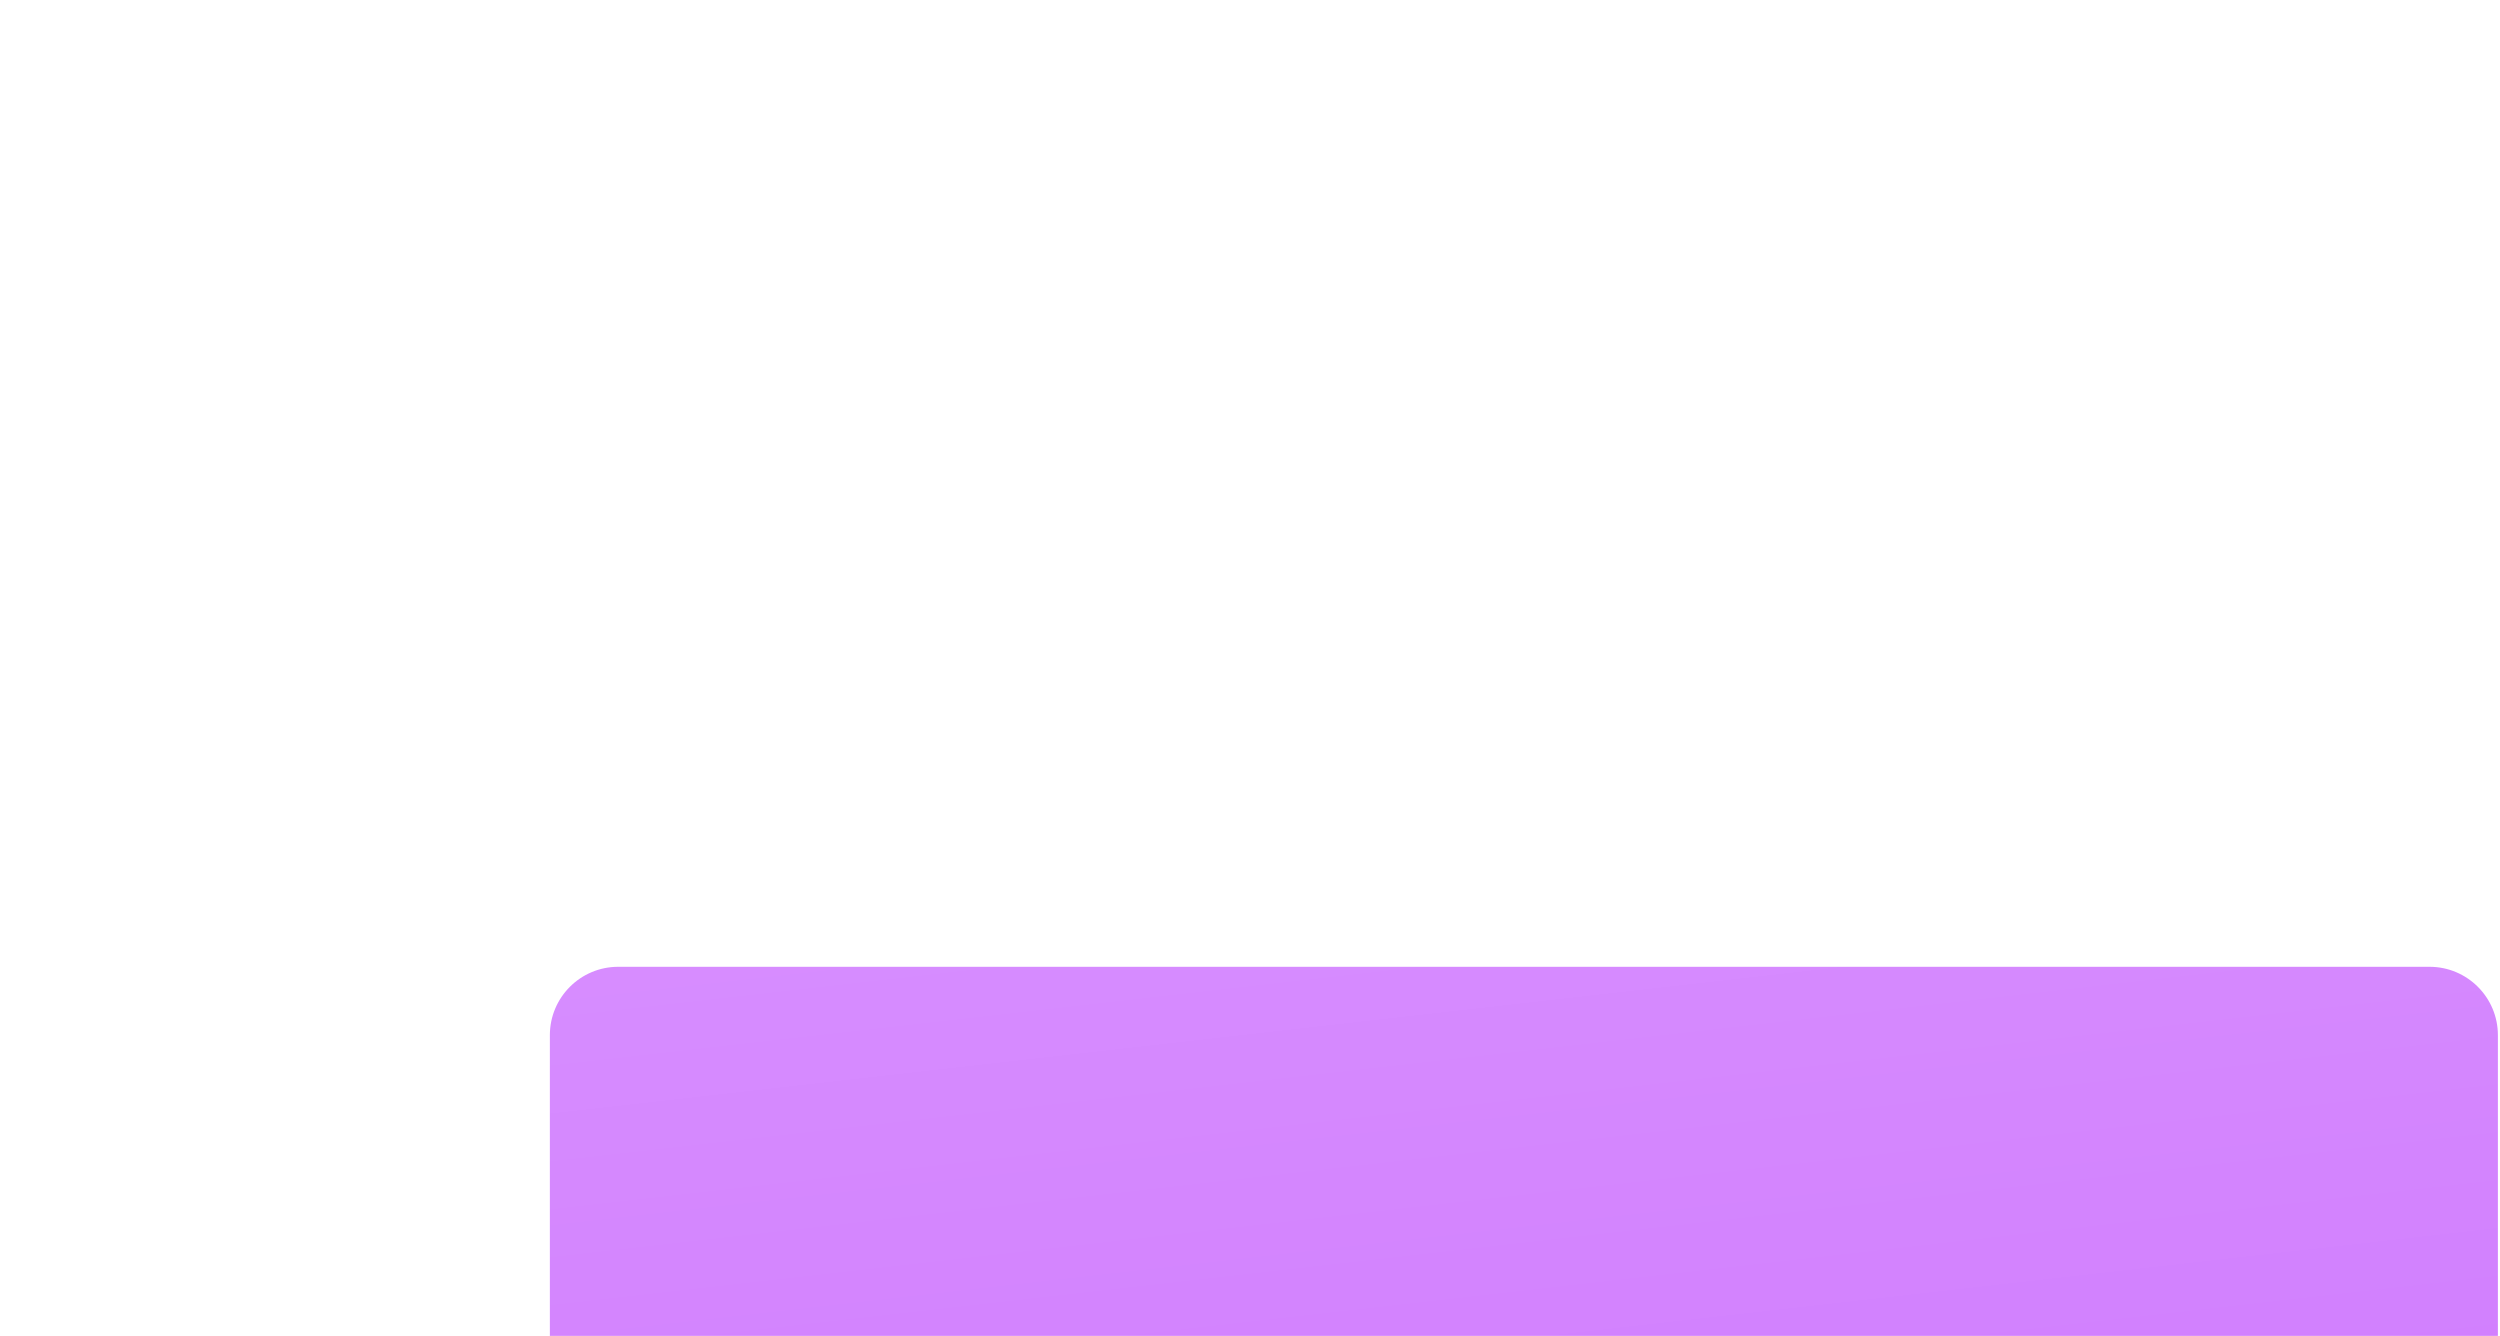 <?xml version="1.0" encoding="UTF-8"?> <svg xmlns="http://www.w3.org/2000/svg" width="640" height="342" viewBox="0 0 640 342" fill="none"> <g filter="url(#filter0_ddddd_0_151)"> <path d="M20.016 30.5C20.016 20.835 27.851 13 37.516 13H501.207C510.872 13 518.708 20.835 518.708 30.5V142.261C518.708 151.926 510.872 159.761 501.207 159.761H37.516C27.851 159.761 20.016 151.926 20.016 142.261V30.5Z" fill="url(#paint0_linear_0_151)"></path> </g> <path d="M104.309 67L102.349 65.04L120.563 46.84L122.523 48.814L104.309 67ZM118.323 67.42C117.399 67.42 116.555 67.196 115.789 66.748C115.033 66.291 114.427 65.684 113.969 64.928C113.512 64.163 113.283 63.313 113.283 62.38C113.283 61.465 113.517 60.625 113.983 59.86C114.45 59.095 115.066 58.483 115.831 58.026C116.597 57.569 117.427 57.34 118.323 57.34C119.247 57.34 120.092 57.569 120.857 58.026C121.623 58.474 122.229 59.081 122.677 59.846C123.135 60.602 123.363 61.447 123.363 62.38C123.363 63.313 123.135 64.163 122.677 64.928C122.229 65.684 121.623 66.291 120.857 66.748C120.092 67.196 119.247 67.42 118.323 67.42ZM118.323 64.886C118.781 64.886 119.196 64.774 119.569 64.55C119.952 64.317 120.255 64.009 120.479 63.626C120.713 63.243 120.829 62.828 120.829 62.38C120.829 61.932 120.713 61.517 120.479 61.134C120.255 60.751 119.952 60.448 119.569 60.224C119.196 59.991 118.781 59.874 118.323 59.874C117.875 59.874 117.46 59.991 117.077 60.224C116.704 60.448 116.401 60.751 116.167 61.134C115.943 61.517 115.831 61.932 115.831 62.38C115.831 62.828 115.943 63.243 116.167 63.626C116.401 64.009 116.704 64.317 117.077 64.55C117.46 64.774 117.875 64.886 118.323 64.886ZM106.549 56.5C105.625 56.5 104.781 56.276 104.015 55.828C103.25 55.371 102.639 54.764 102.181 54.008C101.733 53.243 101.509 52.393 101.509 51.46C101.509 50.545 101.743 49.705 102.209 48.94C102.676 48.175 103.292 47.563 104.057 47.106C104.823 46.649 105.653 46.42 106.549 46.42C107.473 46.42 108.313 46.649 109.069 47.106C109.835 47.554 110.446 48.161 110.903 48.926C111.361 49.682 111.589 50.527 111.589 51.46C111.589 52.393 111.361 53.243 110.903 54.008C110.446 54.764 109.835 55.371 109.069 55.828C108.313 56.276 107.473 56.5 106.549 56.5ZM106.549 53.966C106.997 53.966 107.413 53.854 107.795 53.63C108.178 53.397 108.481 53.089 108.705 52.706C108.939 52.323 109.055 51.908 109.055 51.46C109.055 51.012 108.939 50.597 108.705 50.214C108.481 49.831 108.178 49.528 107.795 49.304C107.413 49.071 106.997 48.954 106.549 48.954C106.101 48.954 105.686 49.071 105.303 49.304C104.93 49.528 104.627 49.831 104.393 50.214C104.16 50.597 104.043 51.012 104.043 51.46C104.043 51.908 104.16 52.323 104.393 52.706C104.627 53.089 104.93 53.397 105.303 53.63C105.677 53.854 106.092 53.966 106.549 53.966ZM131.206 67V64.522C131.766 64.625 132.19 64.611 132.48 64.48C132.778 64.34 132.998 64.088 133.138 63.724C133.287 63.36 133.413 62.889 133.516 62.31C133.674 61.461 133.81 60.495 133.922 59.412C134.043 58.32 134.15 57.139 134.244 55.87C134.337 54.601 134.421 53.271 134.496 51.88H145.36V67H142.42V54.638H137.128C137.072 55.375 137.006 56.159 136.932 56.99C136.866 57.811 136.792 58.628 136.708 59.44C136.624 60.252 136.535 61.013 136.442 61.722C136.348 62.431 136.25 63.038 136.148 63.542C135.961 64.55 135.686 65.353 135.322 65.95C134.967 66.538 134.463 66.916 133.81 67.084C133.156 67.261 132.288 67.233 131.206 67ZM162.053 67.42C160.803 67.42 159.687 67.159 158.707 66.636C157.737 66.113 156.943 65.367 156.327 64.396C155.711 63.416 155.319 62.254 155.151 60.91H152.197V67H149.271V51.88H152.197V57.97H155.137C155.305 56.598 155.702 55.427 156.327 54.456C156.953 53.485 157.755 52.743 158.735 52.23C159.725 51.717 160.845 51.46 162.095 51.46C163.598 51.46 164.9 51.801 166.001 52.482C167.103 53.163 167.957 54.106 168.563 55.31C169.17 56.505 169.473 57.872 169.473 59.412C169.473 60.989 169.165 62.38 168.549 63.584C167.943 64.788 167.084 65.731 165.973 66.412C164.863 67.084 163.556 67.42 162.053 67.42ZM162.011 64.662C163.477 64.662 164.569 64.177 165.287 63.206C166.006 62.235 166.365 60.975 166.365 59.426C166.365 57.83 166.001 56.565 165.273 55.632C164.555 54.689 163.472 54.218 162.025 54.218C160.616 54.218 159.552 54.689 158.833 55.632C158.115 56.565 157.755 57.825 157.755 59.412C157.755 61.008 158.115 62.282 158.833 63.234C159.561 64.186 160.621 64.662 162.011 64.662ZM171.435 70.36V64.648C172.266 64.648 172.858 64.373 173.213 63.822C173.577 63.262 173.866 62.315 174.081 60.98C174.212 60.168 174.319 59.305 174.403 58.39C174.496 57.475 174.576 56.486 174.641 55.422C174.706 54.349 174.772 53.168 174.837 51.88H185.673V64.648H187.157V70.36H184.385V67H174.221V70.36H171.435ZM175.621 64.648H182.733V54.232H177.441C177.404 54.848 177.362 55.483 177.315 56.136C177.278 56.789 177.231 57.438 177.175 58.082C177.128 58.726 177.072 59.342 177.007 59.93C176.942 60.518 176.867 61.05 176.783 61.526C176.671 62.263 176.536 62.879 176.377 63.374C176.228 63.869 175.976 64.293 175.621 64.648ZM196.652 67.42C195.149 67.42 193.828 67.093 192.69 66.44C191.56 65.777 190.678 64.858 190.044 63.682C189.418 62.497 189.106 61.125 189.106 59.566C189.106 57.914 189.414 56.481 190.03 55.268C190.655 54.055 191.523 53.117 192.634 52.454C193.744 51.791 195.037 51.46 196.512 51.46C198.052 51.46 199.363 51.819 200.446 52.538C201.528 53.247 202.336 54.26 202.868 55.576C203.409 56.892 203.624 58.455 203.512 60.266H200.586V59.202C200.567 57.447 200.231 56.15 199.578 55.31C198.934 54.47 197.949 54.05 196.624 54.05C195.158 54.05 194.057 54.512 193.32 55.436C192.582 56.36 192.214 57.695 192.214 59.44C192.214 61.101 192.582 62.389 193.32 63.304C194.057 64.209 195.121 64.662 196.512 64.662C197.426 64.662 198.215 64.457 198.878 64.046C199.55 63.626 200.072 63.029 200.446 62.254L203.316 63.164C202.728 64.517 201.836 65.567 200.642 66.314C199.447 67.051 198.117 67.42 196.652 67.42ZM191.262 60.266V57.984H202.056V60.266H191.262ZM213.401 50.144C212.663 50.144 211.987 49.962 211.371 49.598C210.764 49.234 210.279 48.749 209.915 48.142C209.551 47.535 209.369 46.859 209.369 46.112H211.693C211.693 46.579 211.861 46.98 212.197 47.316C212.533 47.652 212.934 47.82 213.401 47.82C213.877 47.82 214.278 47.652 214.605 47.316C214.941 46.98 215.109 46.579 215.109 46.112H217.433C217.433 46.859 217.251 47.535 216.887 48.142C216.523 48.749 216.033 49.234 215.417 49.598C214.81 49.962 214.138 50.144 213.401 50.144ZM219.393 51.88V67H216.579V56.486L209.019 67H206.639V51.88H209.453V62.184L217.027 51.88H219.393ZM223.025 70.346L223.207 69.044C223.608 69.072 223.921 68.997 224.145 68.82C224.369 68.643 224.518 68.395 224.593 68.078C224.668 67.761 224.682 67.401 224.635 67H223.025V63.626H226.119V67.28C226.119 68.381 225.853 69.212 225.321 69.772C224.798 70.332 224.033 70.523 223.025 70.346ZM242.422 67.42C240.956 67.42 239.64 67.107 238.474 66.482C237.316 65.857 236.402 64.993 235.73 63.892L238.054 62.366C238.595 63.094 239.22 63.659 239.93 64.06C240.648 64.461 241.456 64.662 242.352 64.662C243.285 64.662 244.022 64.452 244.564 64.032C245.114 63.603 245.39 63.029 245.39 62.31C245.39 61.741 245.231 61.321 244.914 61.05C244.606 60.77 244.176 60.588 243.626 60.504C243.084 60.42 242.468 60.378 241.778 60.378H240.434V58.026H241.778C242.692 58.026 243.444 57.9 244.032 57.648C244.629 57.387 244.928 56.897 244.928 56.178C244.928 55.478 244.671 54.974 244.158 54.666C243.654 54.358 243.052 54.204 242.352 54.204C241.568 54.204 240.807 54.372 240.07 54.708C239.332 55.035 238.688 55.441 238.138 55.926L236.43 53.924C237.232 53.149 238.147 52.547 239.174 52.118C240.21 51.679 241.32 51.46 242.506 51.46C243.476 51.46 244.372 51.633 245.194 51.978C246.024 52.314 246.687 52.813 247.182 53.476C247.686 54.139 247.938 54.955 247.938 55.926C247.938 56.682 247.77 57.373 247.434 57.998C247.098 58.623 246.584 59.193 245.894 59.706L245.81 58.712C246.379 58.889 246.855 59.174 247.238 59.566C247.62 59.958 247.905 60.42 248.092 60.952C248.288 61.475 248.386 62.03 248.386 62.618C248.386 63.635 248.115 64.503 247.574 65.222C247.042 65.941 246.323 66.487 245.418 66.86C244.512 67.233 243.514 67.42 242.422 67.42ZM255.739 67.42C254.619 67.42 253.681 67.215 252.925 66.804C252.169 66.384 251.595 65.833 251.203 65.152C250.82 64.461 250.629 63.705 250.629 62.884C250.629 62.119 250.764 61.447 251.035 60.868C251.306 60.289 251.707 59.799 252.239 59.398C252.771 58.987 253.424 58.656 254.199 58.404C254.871 58.208 255.632 58.035 256.481 57.886C257.33 57.737 258.222 57.597 259.155 57.466C260.098 57.335 261.031 57.205 261.955 57.074L260.891 57.662C260.91 56.477 260.658 55.599 260.135 55.03C259.622 54.451 258.735 54.162 257.475 54.162C256.682 54.162 255.954 54.349 255.291 54.722C254.628 55.086 254.166 55.693 253.905 56.542L251.175 55.702C251.548 54.405 252.258 53.373 253.303 52.608C254.358 51.843 255.758 51.46 257.503 51.46C258.856 51.46 260.032 51.693 261.031 52.16C262.039 52.617 262.777 53.345 263.243 54.344C263.486 54.839 263.635 55.361 263.691 55.912C263.747 56.463 263.775 57.055 263.775 57.69V67H261.185V63.542L261.689 63.99C261.064 65.147 260.266 66.011 259.295 66.58C258.334 67.14 257.148 67.42 255.739 67.42ZM256.257 65.026C257.088 65.026 257.802 64.881 258.399 64.592C258.996 64.293 259.477 63.915 259.841 63.458C260.205 63.001 260.443 62.525 260.555 62.03C260.714 61.582 260.802 61.078 260.821 60.518C260.849 59.958 260.863 59.51 260.863 59.174L261.815 59.524C260.891 59.664 260.051 59.79 259.295 59.902C258.539 60.014 257.853 60.126 257.237 60.238C256.63 60.341 256.089 60.467 255.613 60.616C255.212 60.756 254.852 60.924 254.535 61.12C254.227 61.316 253.98 61.554 253.793 61.834C253.616 62.114 253.527 62.455 253.527 62.856C253.527 63.248 253.625 63.612 253.821 63.948C254.017 64.275 254.316 64.536 254.717 64.732C255.118 64.928 255.632 65.026 256.257 65.026ZM267.397 67L267.411 51.88H270.379V59.16L276.315 51.88H280.039L273.767 59.44L280.683 67H276.707L270.379 59.72V67H267.397ZM286.364 67.42C285.244 67.42 284.306 67.215 283.55 66.804C282.794 66.384 282.22 65.833 281.828 65.152C281.446 64.461 281.254 63.705 281.254 62.884C281.254 62.119 281.39 61.447 281.66 60.868C281.931 60.289 282.332 59.799 282.864 59.398C283.396 58.987 284.05 58.656 284.824 58.404C285.496 58.208 286.257 58.035 287.106 57.886C287.956 57.737 288.847 57.597 289.78 57.466C290.723 57.335 291.656 57.205 292.58 57.074L291.516 57.662C291.535 56.477 291.283 55.599 290.76 55.03C290.247 54.451 289.36 54.162 288.1 54.162C287.307 54.162 286.579 54.349 285.916 54.722C285.254 55.086 284.792 55.693 284.53 56.542L281.8 55.702C282.174 54.405 282.883 53.373 283.928 52.608C284.983 51.843 286.383 51.46 288.128 51.46C289.482 51.46 290.658 51.693 291.656 52.16C292.664 52.617 293.402 53.345 293.868 54.344C294.111 54.839 294.26 55.361 294.316 55.912C294.372 56.463 294.4 57.055 294.4 57.69V67H291.81V63.542L292.314 63.99C291.689 65.147 290.891 66.011 289.92 66.58C288.959 67.14 287.774 67.42 286.364 67.42ZM286.882 65.026C287.713 65.026 288.427 64.881 289.024 64.592C289.622 64.293 290.102 63.915 290.466 63.458C290.83 63.001 291.068 62.525 291.18 62.03C291.339 61.582 291.428 61.078 291.446 60.518C291.474 59.958 291.488 59.51 291.488 59.174L292.44 59.524C291.516 59.664 290.676 59.79 289.92 59.902C289.164 60.014 288.478 60.126 287.862 60.238C287.256 60.341 286.714 60.467 286.238 60.616C285.837 60.756 285.478 60.924 285.16 61.12C284.852 61.316 284.605 61.554 284.418 61.834C284.241 62.114 284.152 62.455 284.152 62.856C284.152 63.248 284.25 63.612 284.446 63.948C284.642 64.275 284.941 64.536 285.342 64.732C285.744 64.928 286.257 65.026 286.882 65.026ZM303.426 67.42C301.96 67.42 300.644 67.107 299.478 66.482C298.32 65.857 297.406 64.993 296.734 63.892L299.058 62.366C299.599 63.094 300.224 63.659 300.934 64.06C301.652 64.461 302.46 64.662 303.356 64.662C304.289 64.662 305.026 64.452 305.568 64.032C306.118 63.603 306.394 63.029 306.394 62.31C306.394 61.741 306.235 61.321 305.918 61.05C305.61 60.77 305.18 60.588 304.63 60.504C304.088 60.42 303.472 60.378 302.782 60.378H301.438V58.026H302.782C303.696 58.026 304.448 57.9 305.036 57.648C305.633 57.387 305.932 56.897 305.932 56.178C305.932 55.478 305.675 54.974 305.162 54.666C304.658 54.358 304.056 54.204 303.356 54.204C302.572 54.204 301.811 54.372 301.074 54.708C300.336 55.035 299.692 55.441 299.142 55.926L297.434 53.924C298.236 53.149 299.151 52.547 300.178 52.118C301.214 51.679 302.324 51.46 303.51 51.46C304.48 51.46 305.376 51.633 306.198 51.978C307.028 52.314 307.691 52.813 308.186 53.476C308.69 54.139 308.942 54.955 308.942 55.926C308.942 56.682 308.774 57.373 308.438 57.998C308.102 58.623 307.588 59.193 306.898 59.706L306.814 58.712C307.383 58.889 307.859 59.174 308.242 59.566C308.624 59.958 308.909 60.42 309.096 60.952C309.292 61.475 309.39 62.03 309.39 62.618C309.39 63.635 309.119 64.503 308.578 65.222C308.046 65.941 307.327 66.487 306.422 66.86C305.516 67.233 304.518 67.42 303.426 67.42ZM312.459 67V51.88H315.399V57.13H317.387C317.816 57.13 318.278 57.139 318.773 57.158C319.268 57.177 319.688 57.223 320.033 57.298C320.845 57.466 321.55 57.746 322.147 58.138C322.744 58.53 323.202 59.053 323.519 59.706C323.846 60.35 324.009 61.143 324.009 62.086C324.009 63.402 323.668 64.452 322.987 65.236C322.306 66.011 321.382 66.533 320.215 66.804C319.842 66.888 319.398 66.944 318.885 66.972C318.381 66.991 317.914 67 317.485 67H312.459ZM315.399 64.648H317.653C317.896 64.648 318.166 64.639 318.465 64.62C318.764 64.601 319.039 64.559 319.291 64.494C319.73 64.363 320.126 64.097 320.481 63.696C320.836 63.295 321.013 62.758 321.013 62.086C321.013 61.395 320.836 60.845 320.481 60.434C320.136 60.023 319.697 59.757 319.165 59.636C318.922 59.571 318.666 59.529 318.395 59.51C318.134 59.491 317.886 59.482 317.653 59.482H315.399V64.648ZM325.675 67V51.88H328.601V67H325.675ZM332.502 67V51.88H339.152C339.591 51.88 340.029 51.908 340.468 51.964C340.907 52.011 341.294 52.081 341.63 52.174C342.395 52.389 343.049 52.818 343.59 53.462C344.131 54.097 344.402 54.946 344.402 56.01C344.402 56.617 344.309 57.13 344.122 57.55C343.935 57.961 343.679 58.315 343.352 58.614C343.203 58.745 343.044 58.861 342.876 58.964C342.708 59.067 342.54 59.146 342.372 59.202C342.717 59.258 343.058 59.379 343.394 59.566C343.907 59.837 344.327 60.229 344.654 60.742C344.99 61.246 345.158 61.923 345.158 62.772C345.158 63.789 344.911 64.643 344.416 65.334C343.921 66.015 343.221 66.482 342.316 66.734C341.961 66.837 341.56 66.907 341.112 66.944C340.673 66.981 340.235 67 339.796 67H332.502ZM335.47 64.69H339.614C339.81 64.69 340.034 64.671 340.286 64.634C340.538 64.597 340.762 64.545 340.958 64.48C341.378 64.349 341.677 64.111 341.854 63.766C342.041 63.421 342.134 63.052 342.134 62.66C342.134 62.128 341.994 61.703 341.714 61.386C341.434 61.059 341.079 60.849 340.65 60.756C340.463 60.691 340.258 60.653 340.034 60.644C339.81 60.635 339.619 60.63 339.46 60.63H335.47V64.69ZM335.47 58.278H338.746C339.017 58.278 339.292 58.264 339.572 58.236C339.852 58.199 340.095 58.138 340.3 58.054C340.664 57.914 340.935 57.681 341.112 57.354C341.289 57.018 341.378 56.654 341.378 56.262C341.378 55.833 341.28 55.45 341.084 55.114C340.888 54.778 340.594 54.545 340.202 54.414C339.931 54.321 339.619 54.269 339.264 54.26C338.919 54.241 338.699 54.232 338.606 54.232H335.47V58.278ZM352.235 67.42C351.115 67.42 350.177 67.215 349.421 66.804C348.665 66.384 348.091 65.833 347.699 65.152C347.317 64.461 347.125 63.705 347.125 62.884C347.125 62.119 347.261 61.447 347.531 60.868C347.802 60.289 348.203 59.799 348.735 59.398C349.267 58.987 349.921 58.656 350.695 58.404C351.367 58.208 352.128 58.035 352.977 57.886C353.827 57.737 354.718 57.597 355.651 57.466C356.594 57.335 357.527 57.205 358.451 57.074L357.387 57.662C357.406 56.477 357.154 55.599 356.631 55.03C356.118 54.451 355.231 54.162 353.971 54.162C353.178 54.162 352.45 54.349 351.787 54.722C351.125 55.086 350.663 55.693 350.401 56.542L347.671 55.702C348.045 54.405 348.754 53.373 349.799 52.608C350.854 51.843 352.254 51.46 353.999 51.46C355.353 51.46 356.529 51.693 357.527 52.16C358.535 52.617 359.273 53.345 359.739 54.344C359.982 54.839 360.131 55.361 360.187 55.912C360.243 56.463 360.271 57.055 360.271 57.69V67H357.681V63.542L358.185 63.99C357.56 65.147 356.762 66.011 355.791 66.58C354.83 67.14 353.645 67.42 352.235 67.42ZM352.753 65.026C353.584 65.026 354.298 64.881 354.895 64.592C355.493 64.293 355.973 63.915 356.337 63.458C356.701 63.001 356.939 62.525 357.051 62.03C357.21 61.582 357.299 61.078 357.317 60.518C357.345 59.958 357.359 59.51 357.359 59.174L358.311 59.524C357.387 59.664 356.547 59.79 355.791 59.902C355.035 60.014 354.349 60.126 353.733 60.238C353.127 60.341 352.585 60.467 352.109 60.616C351.708 60.756 351.349 60.924 351.031 61.12C350.723 61.316 350.476 61.554 350.289 61.834C350.112 62.114 350.023 62.455 350.023 62.856C350.023 63.248 350.121 63.612 350.317 63.948C350.513 64.275 350.812 64.536 351.213 64.732C351.615 64.928 352.128 65.026 352.753 65.026ZM376.675 67.42C375.424 67.42 374.309 67.159 373.329 66.636C372.358 66.113 371.565 65.367 370.949 64.396C370.333 63.416 369.941 62.254 369.773 60.91H366.819V67H363.893V51.88H366.819V57.97H369.759C369.927 56.598 370.323 55.427 370.949 54.456C371.574 53.485 372.377 52.743 373.357 52.23C374.346 51.717 375.466 51.46 376.717 51.46C378.219 51.46 379.521 51.801 380.623 52.482C381.724 53.163 382.578 54.106 383.185 55.31C383.791 56.505 384.095 57.872 384.095 59.412C384.095 60.989 383.787 62.38 383.171 63.584C382.564 64.788 381.705 65.731 380.595 66.412C379.484 67.084 378.177 67.42 376.675 67.42ZM376.633 64.662C378.098 64.662 379.19 64.177 379.909 63.206C380.627 62.235 380.987 60.975 380.987 59.426C380.987 57.83 380.623 56.565 379.895 55.632C379.176 54.689 378.093 54.218 376.647 54.218C375.237 54.218 374.173 54.689 373.455 55.632C372.736 56.565 372.377 57.825 372.377 59.412C372.377 61.008 372.736 62.282 373.455 63.234C374.183 64.186 375.242 64.662 376.633 64.662ZM403.766 69.982V67H387.162V51.88H389.976V64.368H394.722V51.88H397.536V64.368H402.268V51.88H405.082V64.368H406.692V69.982H403.766ZM421.682 51.88V67H418.868V56.486L411.308 67H408.928V51.88H411.742V62.184L419.316 51.88H421.682ZM423.914 67L429.57 59.356L424.04 51.88H427.512L431.278 57.074L435.002 51.88H438.474L432.944 59.356L438.614 67H435.128L431.278 61.638L427.4 67H423.914ZM96.17 102V86.88H99.096V93.054H106.474V86.88H109.4V102H106.474V95.812H99.096V102H96.17ZM117.598 102.42C116.478 102.42 115.54 102.215 114.784 101.804C114.028 101.384 113.454 100.833 113.062 100.152C112.68 99.461 112.488 98.705 112.488 97.884C112.488 97.119 112.624 96.447 112.894 95.868C113.165 95.289 113.566 94.799 114.098 94.398C114.63 93.987 115.284 93.656 116.058 93.404C116.73 93.208 117.491 93.035 118.34 92.886C119.19 92.737 120.081 92.597 121.014 92.466C121.957 92.335 122.89 92.205 123.814 92.074L122.75 92.662C122.769 91.477 122.517 90.599 121.994 90.03C121.481 89.451 120.594 89.162 119.334 89.162C118.541 89.162 117.813 89.349 117.15 89.722C116.488 90.086 116.026 90.693 115.764 91.542L113.034 90.702C113.408 89.405 114.117 88.373 115.162 87.608C116.217 86.843 117.617 86.46 119.362 86.46C120.716 86.46 121.892 86.693 122.89 87.16C123.898 87.617 124.636 88.345 125.102 89.344C125.345 89.839 125.494 90.361 125.55 90.912C125.606 91.463 125.634 92.055 125.634 92.69V102H123.044V98.542L123.548 98.99C122.923 100.147 122.125 101.011 121.154 101.58C120.193 102.14 119.008 102.42 117.598 102.42ZM118.116 100.026C118.947 100.026 119.661 99.881 120.258 99.592C120.856 99.293 121.336 98.915 121.7 98.458C122.064 98.001 122.302 97.525 122.414 97.03C122.573 96.582 122.662 96.078 122.68 95.518C122.708 94.958 122.722 94.51 122.722 94.174L123.674 94.524C122.75 94.664 121.91 94.79 121.154 94.902C120.398 95.014 119.712 95.126 119.096 95.238C118.49 95.341 117.948 95.467 117.472 95.616C117.071 95.756 116.712 95.924 116.394 96.12C116.086 96.316 115.839 96.554 115.652 96.834C115.475 97.114 115.386 97.455 115.386 97.856C115.386 98.248 115.484 98.612 115.68 98.948C115.876 99.275 116.175 99.536 116.576 99.732C116.978 99.928 117.491 100.026 118.116 100.026ZM161.469 81L155.344 102H151.874L147.557 87.067L143.299 102H139.828L133.703 81H137.378L141.549 96.167L145.719 81.029L149.394 81L153.594 96.167L157.794 81H161.469ZM167.651 81V102H164.151V81H167.651ZM172.327 81H175.827V98.704H185.102V102H172.327V81ZM203.869 87.271C204.335 88.593 204.569 90.013 204.569 91.529C204.569 92.987 204.335 94.397 203.869 95.758C203.422 97.1 202.76 98.237 201.885 99.171C201.03 100.104 199.99 100.814 198.765 101.3C197.559 101.767 196.256 102 194.856 102H187.594V81H194.915C196.334 81 197.627 81.233 198.794 81.7C199.98 82.167 200.991 82.867 201.827 83.8C202.741 84.772 203.422 85.929 203.869 87.271ZM199.173 96.925C200.262 95.68 200.826 93.882 200.865 91.529C200.865 89.196 200.31 87.388 199.202 86.104C198.638 85.482 198.006 85.044 197.306 84.792C196.626 84.519 195.819 84.364 194.885 84.325L191.181 84.354V98.675L194.856 98.704C196.723 98.646 198.162 98.053 199.173 96.925ZM222.02 91.938C222.856 93.046 223.274 94.31 223.274 95.729C223.235 97.11 222.807 98.364 221.99 99.492C221.174 100.542 220.095 101.271 218.753 101.679C218.014 101.893 217.275 102 216.536 102H208.02V81H216.07C216.906 81 217.576 81.088 218.082 81.263C218.685 81.438 219.239 81.71 219.745 82.079C220.27 82.429 220.707 82.847 221.057 83.333C221.465 83.839 221.767 84.412 221.961 85.054C222.175 85.676 222.282 86.328 222.282 87.008C222.282 87.572 222.175 88.136 221.961 88.7C221.747 89.264 221.456 89.789 221.086 90.275C221.106 90.236 221.008 90.362 220.795 90.654C221.3 91.062 221.708 91.49 222.02 91.938ZM211.578 84.296V89.371H216.303C216.595 89.371 216.925 89.283 217.295 89.108C217.664 88.914 217.956 88.671 218.17 88.379C218.539 87.912 218.724 87.417 218.724 86.892C218.724 86.211 218.5 85.618 218.053 85.112C217.839 84.879 217.567 84.685 217.236 84.529C216.925 84.374 216.614 84.296 216.303 84.296H211.578ZM219.715 95.612C219.715 95.263 219.647 94.912 219.511 94.562C219.375 94.193 219.181 93.882 218.928 93.629C218.364 92.987 217.645 92.667 216.77 92.667H211.578V98.675H216.478C216.983 98.675 217.421 98.617 217.79 98.5C218.16 98.364 218.5 98.15 218.811 97.858C219.414 97.275 219.715 96.526 219.715 95.612ZM229.922 84.296V89.838H238.176V93.133H229.922V98.704H239.926V102H226.422V81H239.926V84.296H229.922ZM256.604 102L253.046 94.65H247.504V102H244.004V81H253.396C254.154 81 254.864 81.117 255.525 81.35C256.925 81.778 258.014 82.546 258.791 83.654C259.258 84.237 259.618 84.899 259.871 85.638C260.143 86.357 260.289 87.086 260.308 87.825C260.308 88.564 260.182 89.293 259.929 90.013C259.676 90.732 259.316 91.383 258.85 91.967C258.266 92.744 257.528 93.376 256.633 93.862L260.6 102H256.604ZM247.504 91.354H253.366C253.833 91.354 254.3 91.237 254.766 91.004C255.253 90.751 255.661 90.411 255.991 89.983C256.478 89.342 256.721 88.661 256.721 87.942C256.721 86.969 256.429 86.153 255.846 85.492C255.535 85.142 255.146 84.86 254.679 84.646C254.232 84.432 253.794 84.325 253.366 84.325H247.504V91.354ZM277.002 102L273.444 94.65H267.902V102H264.402V81H273.794C274.552 81 275.262 81.117 275.923 81.35C277.323 81.778 278.412 82.546 279.19 83.654C279.657 84.237 280.016 84.899 280.269 85.638C280.541 86.357 280.687 87.086 280.707 87.825C280.707 88.564 280.58 89.293 280.327 90.013C280.075 90.732 279.715 91.383 279.248 91.967C278.665 92.744 277.926 93.376 277.032 93.862L280.998 102H277.002ZM267.902 91.354H273.765C274.232 91.354 274.698 91.237 275.165 91.004C275.651 90.751 276.059 90.411 276.39 89.983C276.876 89.342 277.119 88.661 277.119 87.942C277.119 86.969 276.827 86.153 276.244 85.492C275.933 85.142 275.544 84.86 275.077 84.646C274.63 84.432 274.193 84.325 273.765 84.325H267.902V91.354ZM288.593 81V102H285.093V81H288.593ZM296.477 84.296V89.838H304.731V93.133H296.477V98.704H306.481V102H292.977V81H306.481V84.296H296.477ZM322.634 87.271C322.323 86.629 322.011 86.114 321.7 85.725C321.389 85.317 320.991 84.967 320.505 84.675C319.649 84.15 318.696 83.888 317.646 83.888C316.713 83.888 315.886 84.082 315.167 84.471C314.759 84.724 314.448 85.025 314.234 85.375C314.02 85.725 313.913 86.094 313.913 86.483C313.913 86.989 314.078 87.407 314.409 87.737C314.836 88.165 315.682 88.564 316.946 88.933L320.621 89.983C321.516 90.255 322.264 90.547 322.867 90.858C323.47 91.169 324.005 91.549 324.471 91.996C325.074 92.579 325.541 93.24 325.871 93.979C326.202 94.718 326.367 95.496 326.367 96.312C326.367 97.226 326.124 98.121 325.638 98.996C325.171 99.851 324.539 100.551 323.742 101.096C323.003 101.582 322.167 101.922 321.234 102.117C320.3 102.331 319.25 102.438 318.084 102.438C315.05 102.438 312.766 101.485 311.23 99.579C310.393 98.549 309.781 97.207 309.392 95.554L312.95 94.621C313.145 95.729 313.514 96.633 314.059 97.333C314.486 97.936 315.08 98.393 315.838 98.704C316.596 98.996 317.384 99.142 318.2 99.142C318.823 99.142 319.455 99.064 320.096 98.908C320.757 98.733 321.282 98.5 321.671 98.208C322.313 97.722 322.634 97.051 322.634 96.196C322.634 95.515 322.4 94.961 321.934 94.533C321.389 94.047 320.689 93.697 319.834 93.483L315.955 92.346C314.205 91.84 312.873 91.189 311.959 90.392C311.375 89.906 310.938 89.312 310.646 88.612C310.355 87.893 310.209 87.154 310.209 86.396C310.209 85.326 310.52 84.335 311.142 83.421C311.784 82.507 312.581 81.826 313.534 81.379C314.195 81.068 314.875 80.854 315.575 80.737C316.275 80.621 317.043 80.562 317.88 80.562C319.63 80.601 321.088 80.951 322.255 81.612C323.13 82.079 323.898 82.721 324.559 83.537C325.239 84.335 325.774 85.258 326.163 86.308L322.634 87.271ZM349.39 102H345.832V91.821L338.453 102H335.332V86.25H338.89V96.138L346.299 86.25H349.39V102ZM367.399 102.42C365.383 102.42 363.666 101.981 362.247 101.104C360.828 100.217 359.741 98.985 358.985 97.408C358.238 95.831 357.865 94.001 357.865 91.92C357.865 89.839 358.238 88.009 358.985 86.432C359.741 84.855 360.828 83.627 362.247 82.75C363.666 81.863 365.383 81.42 367.399 81.42C369.406 81.42 371.118 81.863 372.537 82.75C373.965 83.627 375.052 84.855 375.799 86.432C376.546 88.009 376.919 89.839 376.919 91.92C376.919 94.001 376.546 95.831 375.799 97.408C375.052 98.985 373.965 100.217 372.537 101.104C371.118 101.981 369.406 102.42 367.399 102.42ZM367.399 99.634C368.827 99.653 370.012 99.34 370.955 98.696C371.907 98.043 372.621 97.137 373.097 95.98C373.573 94.813 373.811 93.46 373.811 91.92C373.811 90.38 373.573 89.036 373.097 87.888C372.621 86.731 371.907 85.83 370.955 85.186C370.012 84.542 368.827 84.215 367.399 84.206C365.971 84.187 364.781 84.5 363.829 85.144C362.886 85.788 362.177 86.693 361.701 87.86C361.225 89.027 360.982 90.38 360.973 91.92C360.964 93.46 361.197 94.809 361.673 95.966C362.149 97.114 362.863 98.01 363.815 98.654C364.776 99.298 365.971 99.625 367.399 99.634ZM379.151 102V101.538L389.441 84.598H379.711V81.84H394.467V82.316L384.233 99.228H394.285V102H379.151ZM406.254 102.42C404.238 102.42 402.521 101.981 401.102 101.104C399.684 100.217 398.596 98.985 397.84 97.408C397.094 95.831 396.72 94.001 396.72 91.92C396.72 89.839 397.094 88.009 397.84 86.432C398.596 84.855 399.684 83.627 401.102 82.75C402.521 81.863 404.238 81.42 406.254 81.42C408.261 81.42 409.974 81.863 411.392 82.75C412.82 83.627 413.908 84.855 414.654 86.432C415.401 88.009 415.774 89.839 415.774 91.92C415.774 94.001 415.401 95.831 414.654 97.408C413.908 98.985 412.82 100.217 411.392 101.104C409.974 101.981 408.261 102.42 406.254 102.42ZM406.254 99.634C407.682 99.653 408.868 99.34 409.81 98.696C410.762 98.043 411.476 97.137 411.952 95.98C412.428 94.813 412.666 93.46 412.666 91.92C412.666 90.38 412.428 89.036 411.952 87.888C411.476 86.731 410.762 85.83 409.81 85.186C408.868 84.542 407.682 84.215 406.254 84.206C404.826 84.187 403.636 84.5 402.684 85.144C401.742 85.788 401.032 86.693 400.556 87.86C400.08 89.027 399.838 90.38 399.828 91.92C399.819 93.46 400.052 94.809 400.528 95.966C401.004 97.114 401.718 98.01 402.67 98.654C403.632 99.298 404.826 99.625 406.254 99.634ZM418.567 102V81.84H421.535L431.461 96.82V81.84H434.429V102H431.461L421.535 87.006V102H418.567ZM438.057 105.346L438.239 104.044C438.64 104.072 438.953 103.997 439.177 103.82C439.401 103.643 439.55 103.395 439.625 103.078C439.699 102.761 439.713 102.401 439.667 102H438.057V98.626H441.151V102.28C441.151 103.381 440.885 104.212 440.353 104.772C439.83 105.332 439.065 105.523 438.057 105.346ZM142.23 123.058C142.23 123.758 142.104 124.458 141.851 125.158C141.598 125.839 141.258 126.471 140.83 127.054C140.208 127.91 139.392 128.59 138.38 129.096C137.389 129.601 136.329 129.854 135.201 129.854H129.572V137H125.605V116H135.201C135.921 116 136.63 116.107 137.33 116.321C138.03 116.535 138.682 116.865 139.285 117.312C139.887 117.74 140.403 118.246 140.83 118.829C141.278 119.432 141.618 120.103 141.851 120.842C142.104 121.561 142.23 122.3 142.23 123.058ZM137.564 124.867C137.992 124.283 138.205 123.681 138.205 123.058C138.205 122.164 137.953 121.435 137.447 120.871C137.155 120.54 136.796 120.268 136.368 120.054C135.96 119.84 135.561 119.733 135.172 119.733H129.572V126.15H135.172C135.58 126.15 136.008 126.033 136.455 125.8C136.903 125.567 137.272 125.256 137.564 124.867ZM157.047 133.704H148.472L147.48 137H143.397L149.814 116H155.735L162.151 137H158.068L157.047 133.704ZM155.91 130L152.73 119.733L149.61 130H155.91ZM183.29 130.875C182.881 132.061 182.308 133.101 181.569 133.996C180.636 135.124 179.488 135.979 178.127 136.562C176.786 137.146 175.356 137.438 173.84 137.438C172.284 137.438 170.826 137.136 169.465 136.533C168.104 135.931 166.986 135.085 166.111 133.996C164.458 131.993 163.631 129.494 163.631 126.5C163.631 123.467 164.458 120.958 166.111 118.975C167.005 117.847 168.123 117.001 169.465 116.437C170.826 115.854 172.284 115.562 173.84 115.562C175.395 115.562 176.844 115.854 178.186 116.437C179.527 117.021 180.655 117.867 181.569 118.975C182.425 120.044 183.066 121.289 183.494 122.708L179.411 123.408C179.138 122.553 178.808 121.882 178.419 121.396C177.913 120.715 177.252 120.19 176.436 119.821C175.619 119.451 174.754 119.267 173.84 119.267C172.906 119.267 172.031 119.451 171.215 119.821C170.418 120.19 169.766 120.715 169.261 121.396C168.347 122.562 167.87 124.264 167.831 126.5C167.87 128.717 168.347 130.418 169.261 131.604C169.747 132.285 170.388 132.81 171.186 133.179C171.983 133.529 172.829 133.704 173.723 133.704C174.676 133.704 175.561 133.529 176.377 133.179C177.213 132.829 177.894 132.304 178.419 131.604C178.827 131.04 179.138 130.418 179.352 129.737L183.29 130.875ZM202.451 119.704H195.83V137H191.863V119.704H185.242V116H202.451V119.704ZM210.276 112.5H206.776V109H210.276V112.5ZM216.46 112.5H212.96V109H216.46V112.5ZM208.76 119.704V124.633H216.751V128.337H208.76V133.296H218.501V137H204.793V116H218.501V119.704H208.76ZM238.052 119.704H231.431V137H227.465V119.704H220.844V116H238.052V119.704ZM249.31 119.704V124.633H257.302V128.337H249.31V133.296H259.052V137H245.344V116H259.052V119.704H249.31ZM268.365 126.062L261.832 116H266.615L271.865 124.546H274.199V116H278.224V124.546H280.557L285.807 116H290.59L284.057 126.062L291.174 137H286.361L280.557 127.608H278.224V137H274.199V127.608H271.865L266.061 137H261.249L268.365 126.062ZM297.326 119.704V124.633H305.318V128.337H297.326V133.296H307.068V137H293.359V116H307.068V119.704H297.326ZM324.869 119.704H315.127V137H311.16V116H324.869V119.704ZM336.807 137.438C335.271 137.438 333.822 137.146 332.461 136.562C331.1 135.96 329.972 135.104 329.078 133.996C328.261 133.004 327.649 131.867 327.24 130.583C326.832 129.3 326.628 127.939 326.628 126.5C326.628 125.061 326.832 123.7 327.24 122.417C327.649 121.114 328.261 119.967 329.078 118.975C329.972 117.847 331.09 117.001 332.432 116.437C333.793 115.854 335.251 115.562 336.807 115.562C338.362 115.562 339.811 115.854 341.153 116.437C342.494 117.021 343.622 117.867 344.536 118.975C345.372 120.006 345.975 121.143 346.344 122.387C346.733 123.632 346.947 125.003 346.986 126.5C346.947 128.017 346.733 129.397 346.344 130.642C345.975 131.867 345.372 132.985 344.536 133.996C343.603 135.124 342.456 135.979 341.094 136.562C339.753 137.146 338.324 137.438 336.807 137.438ZM336.69 133.704C337.662 133.704 338.557 133.529 339.374 133.179C340.19 132.829 340.861 132.304 341.386 131.604C342.319 130.36 342.786 128.658 342.786 126.5C342.786 124.322 342.319 122.621 341.386 121.396C340.88 120.715 340.229 120.2 339.432 119.85C338.654 119.481 337.818 119.296 336.924 119.296C335.951 119.296 335.047 119.471 334.211 119.821C333.394 120.171 332.733 120.696 332.228 121.396C331.314 122.562 330.837 124.264 330.799 126.5C330.837 128.717 331.314 130.418 332.228 131.604C332.714 132.285 333.355 132.81 334.153 133.179C334.95 133.529 335.796 133.704 336.69 133.704ZM369.011 133.296V139.625H365.277V137H352.677V139.625H348.973V133.296C350.431 133.296 351.355 131.624 351.744 128.279L353.173 116H367.698V133.296H369.011ZM363.994 119.704H356.498L355.448 128.717C355.312 129.864 355.147 130.797 354.952 131.517C354.777 132.217 354.495 132.81 354.106 133.296H363.994V119.704ZM389.845 116V137H385.878V129.883H376.486V137H372.52V116H376.486V126.179H385.878V116H389.845ZM403.526 137.438C401.99 137.438 400.541 137.146 399.18 136.562C397.819 135.96 396.691 135.104 395.797 133.996C394.98 133.004 394.367 131.867 393.959 130.583C393.551 129.3 393.347 127.939 393.347 126.5C393.347 125.061 393.551 123.7 393.959 122.417C394.367 121.114 394.98 119.967 395.797 118.975C396.691 117.847 397.809 117.001 399.151 116.437C400.512 115.854 401.97 115.562 403.526 115.562C405.081 115.562 406.53 115.854 407.872 116.437C409.213 117.021 410.341 117.867 411.255 118.975C412.091 120.006 412.694 121.143 413.063 122.387C413.452 123.632 413.666 125.003 413.705 126.5C413.666 128.017 413.452 129.397 413.063 130.642C412.694 131.867 412.091 132.985 411.255 133.996C410.322 135.124 409.174 135.979 407.813 136.562C406.472 137.146 405.042 137.438 403.526 137.438ZM403.409 133.704C404.381 133.704 405.276 133.529 406.092 133.179C406.909 132.829 407.58 132.304 408.105 131.604C409.038 130.36 409.505 128.658 409.505 126.5C409.505 124.322 409.038 122.621 408.105 121.396C407.599 120.715 406.948 120.2 406.151 119.85C405.373 119.481 404.537 119.296 403.642 119.296C402.67 119.296 401.766 119.471 400.93 119.821C400.113 120.171 399.452 120.696 398.947 121.396C398.033 122.562 397.556 124.264 397.517 126.5C397.556 128.717 398.033 130.418 398.947 131.604C399.433 132.285 400.074 132.81 400.872 133.179C401.669 133.529 402.515 133.704 403.409 133.704Z" fill="white"></path> <defs> <filter id="filter0_ddddd_0_151" x="0.766" y="0.75" width="638.692" height="341.011" filterUnits="userSpaceOnUse" color-interpolation-filters="sRGB"> <feFlood flood-opacity="0" result="BackgroundImageFix"></feFlood> <feColorMatrix in="SourceAlpha" type="matrix" values="0 0 0 0 0 0 0 0 0 0 0 0 0 0 0 0 0 0 127 0" result="hardAlpha"></feColorMatrix> <feOffset></feOffset> <feColorMatrix type="matrix" values="0 0 0 0 0 0 0 0 0 0.129 0 0 0 0 0.329 0 0 0 0.05 0"></feColorMatrix> <feBlend mode="normal" in2="BackgroundImageFix" result="effect1_dropShadow_0_151"></feBlend> <feColorMatrix in="SourceAlpha" type="matrix" values="0 0 0 0 0 0 0 0 0 0 0 0 0 0 0 0 0 0 127 0" result="hardAlpha"></feColorMatrix> <feOffset dx="3.5" dy="7"></feOffset> <feGaussianBlur stdDeviation="9.625"></feGaussianBlur> <feColorMatrix type="matrix" values="0 0 0 0 0 0 0 0 0 0.129 0 0 0 0 0.329 0 0 0 0.05 0"></feColorMatrix> <feBlend mode="normal" in2="effect1_dropShadow_0_151" result="effect2_dropShadow_0_151"></feBlend> <feColorMatrix in="SourceAlpha" type="matrix" values="0 0 0 0 0 0 0 0 0 0 0 0 0 0 0 0 0 0 127 0" result="hardAlpha"></feColorMatrix> <feOffset dx="15.75" dy="31.5"></feOffset> <feGaussianBlur stdDeviation="17.5"></feGaussianBlur> <feColorMatrix type="matrix" values="0 0 0 0 0 0 0 0 0 0.129 0 0 0 0 0.329 0 0 0 0.04 0"></feColorMatrix> <feBlend mode="normal" in2="effect2_dropShadow_0_151" result="effect3_dropShadow_0_151"></feBlend> <feColorMatrix in="SourceAlpha" type="matrix" values="0 0 0 0 0 0 0 0 0 0 0 0 0 0 0 0 0 0 127 0" result="hardAlpha"></feColorMatrix> <feOffset dx="36.75" dy="70"></feOffset> <feGaussianBlur stdDeviation="23.625"></feGaussianBlur> <feColorMatrix type="matrix" values="0 0 0 0 0 0 0 0 0 0.129 0 0 0 0 0.329 0 0 0 0.03 0"></feColorMatrix> <feBlend mode="normal" in2="effect3_dropShadow_0_151" result="effect4_dropShadow_0_151"></feBlend> <feColorMatrix in="SourceAlpha" type="matrix" values="0 0 0 0 0 0 0 0 0 0 0 0 0 0 0 0 0 0 127 0" result="hardAlpha"></feColorMatrix> <feOffset dx="64.75" dy="126"></feOffset> <feGaussianBlur stdDeviation="28"></feGaussianBlur> <feColorMatrix type="matrix" values="0 0 0 0 0 0 0 0 0 0.129 0 0 0 0 0.329 0 0 0 0.01 0"></feColorMatrix> <feBlend mode="normal" in2="effect4_dropShadow_0_151" result="effect5_dropShadow_0_151"></feBlend> <feBlend mode="normal" in="SourceGraphic" in2="effect5_dropShadow_0_151" result="shape"></feBlend> </filter> <linearGradient id="paint0_linear_0_151" x1="470.665" y1="191.827" x2="434.682" y2="-125.275" gradientUnits="userSpaceOnUse"> <stop offset="0.198" stop-color="#D17FFE"></stop> <stop offset="1" stop-color="#DA94FF"></stop> </linearGradient> </defs> </svg> 